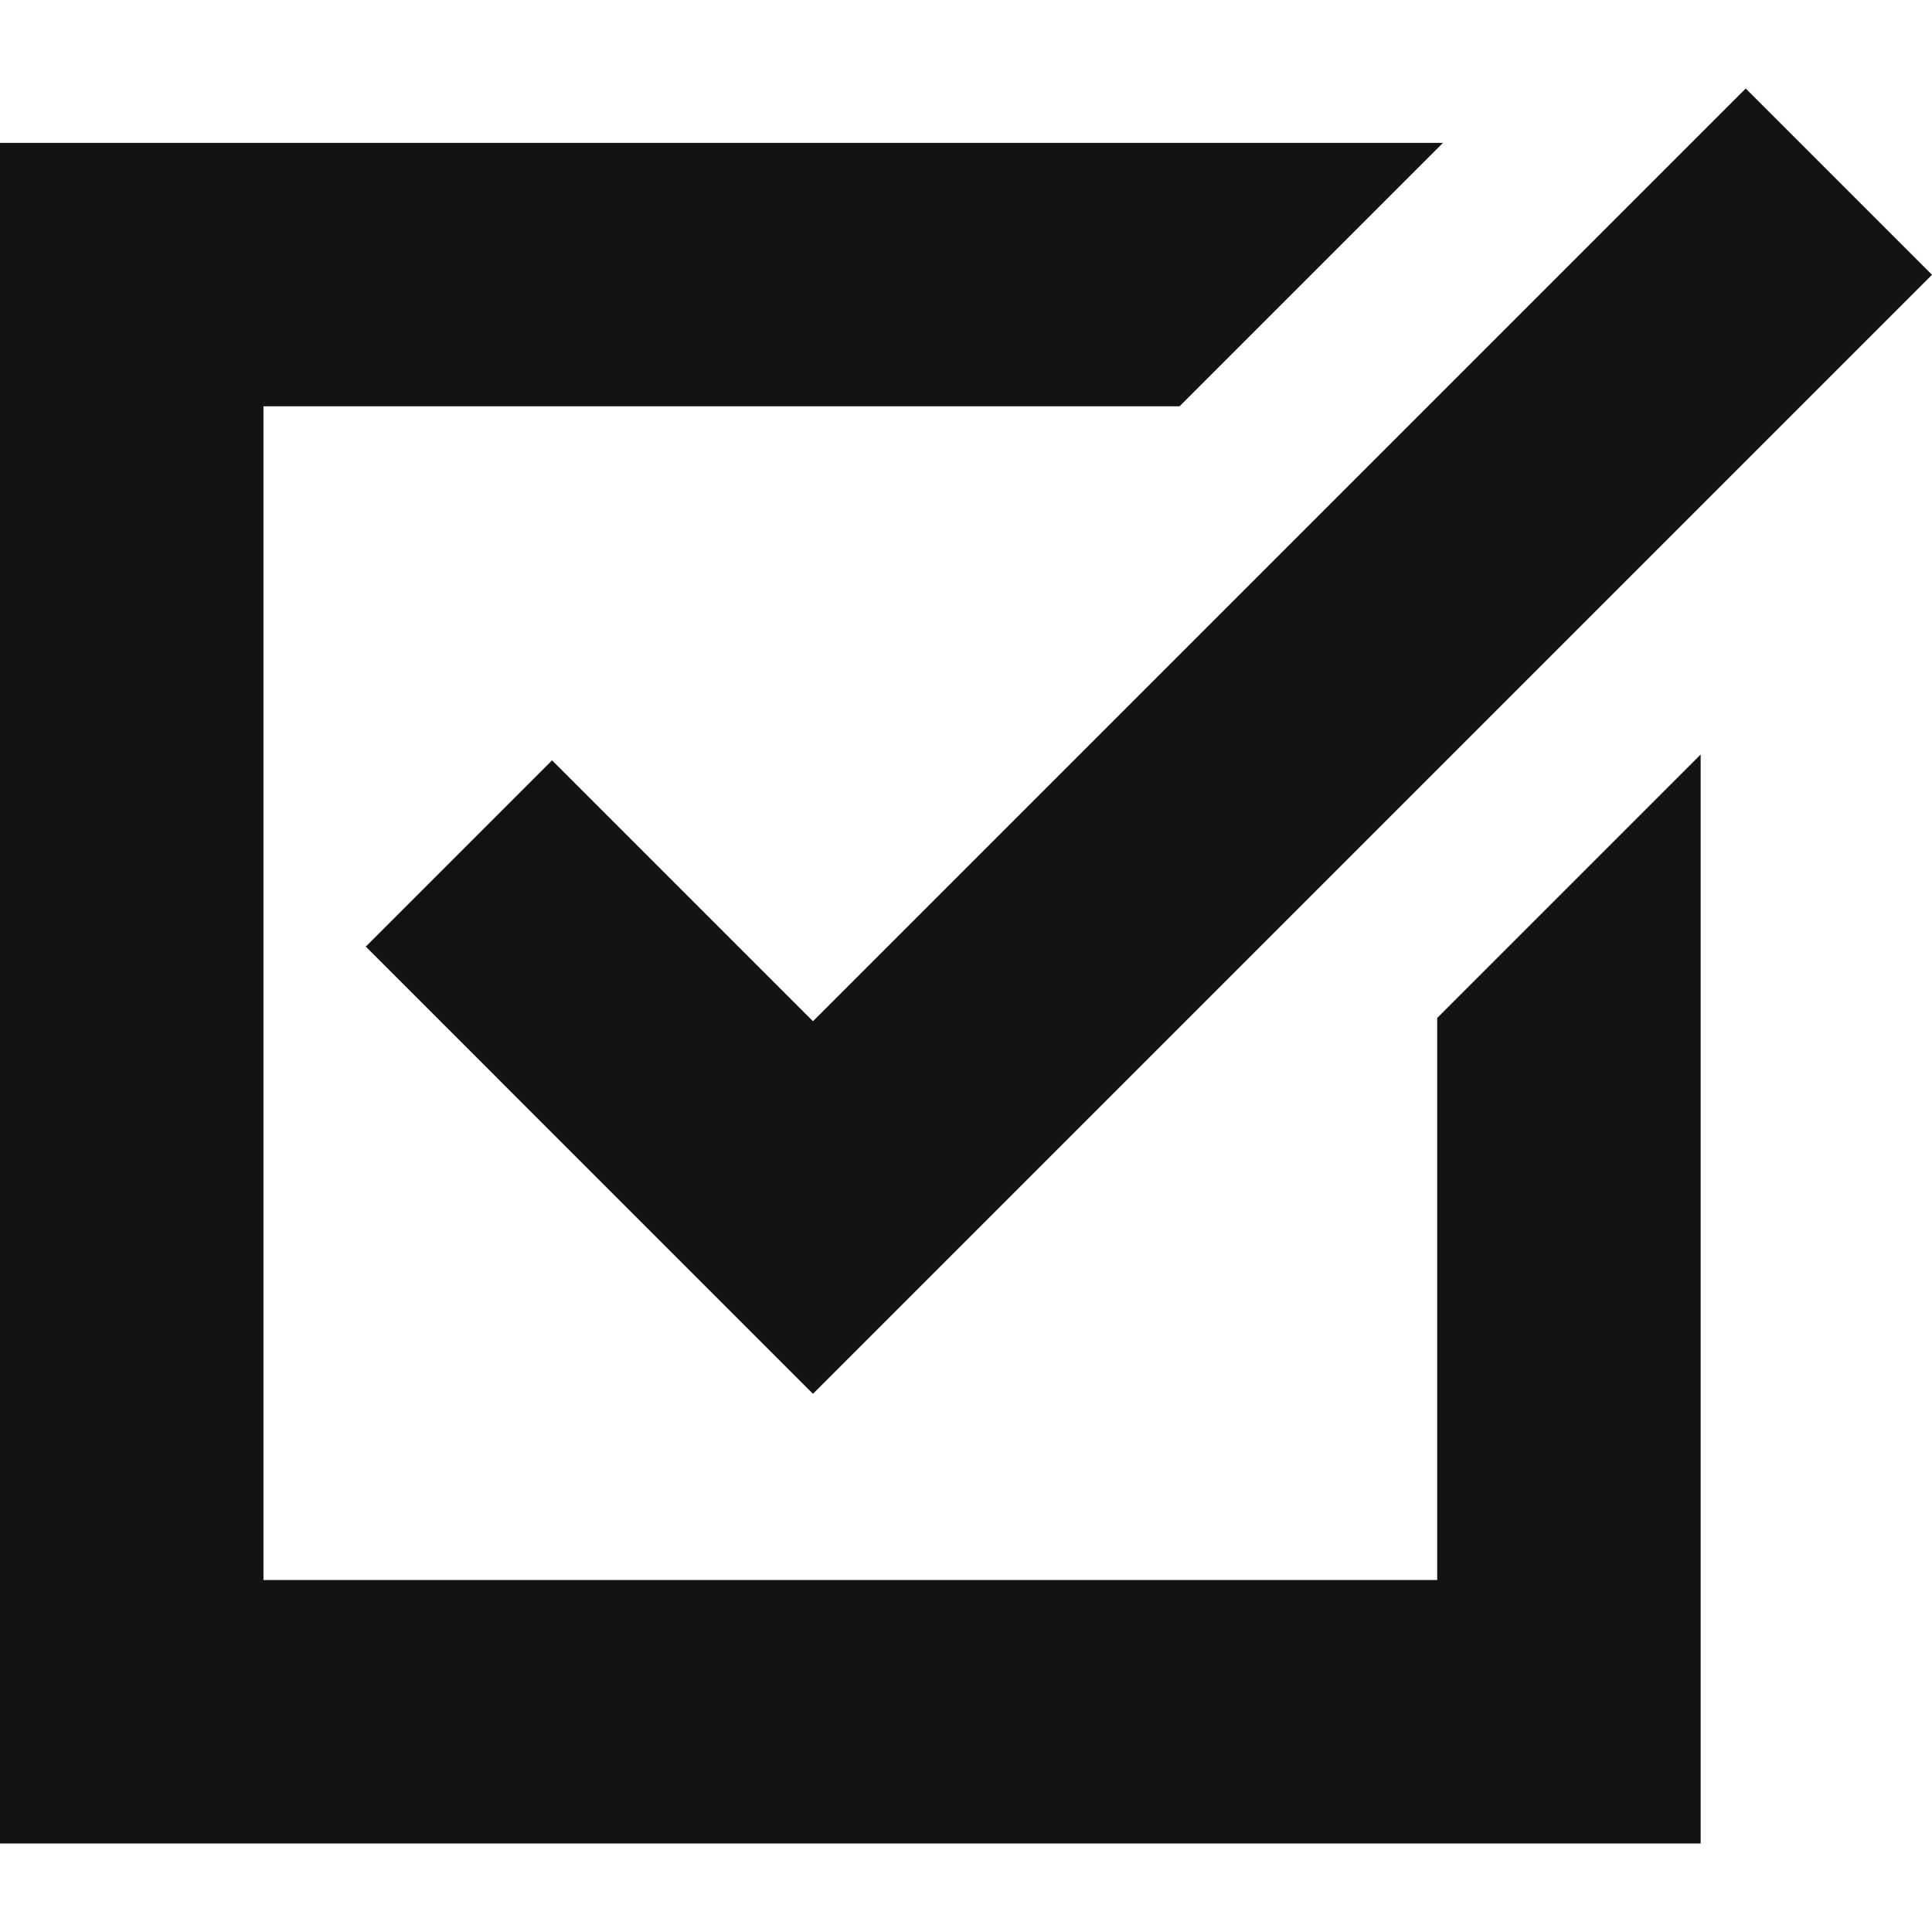 <?xml version="1.0" encoding="UTF-8"?> <svg xmlns="http://www.w3.org/2000/svg" width="91" height="91" viewBox="0 0 91 91" fill="none"> <g clip-path="url(#clip0)"> <path d="M67.694 74.422H12.409V19.137H55.559L67.968 6.728H0V86.831H80.103V35.539L67.694 47.948V74.422Z" fill="#131313"></path> <path d="M26.003 35.813L17.229 44.587L38.292 65.651L91 12.943L82.226 4.169L38.292 48.103L26.003 35.813Z" fill="#131313"></path> </g> <defs> <clipPath id="clip0"> <rect width="91" height="91" fill="white"></rect> </clipPath> </defs> </svg> 